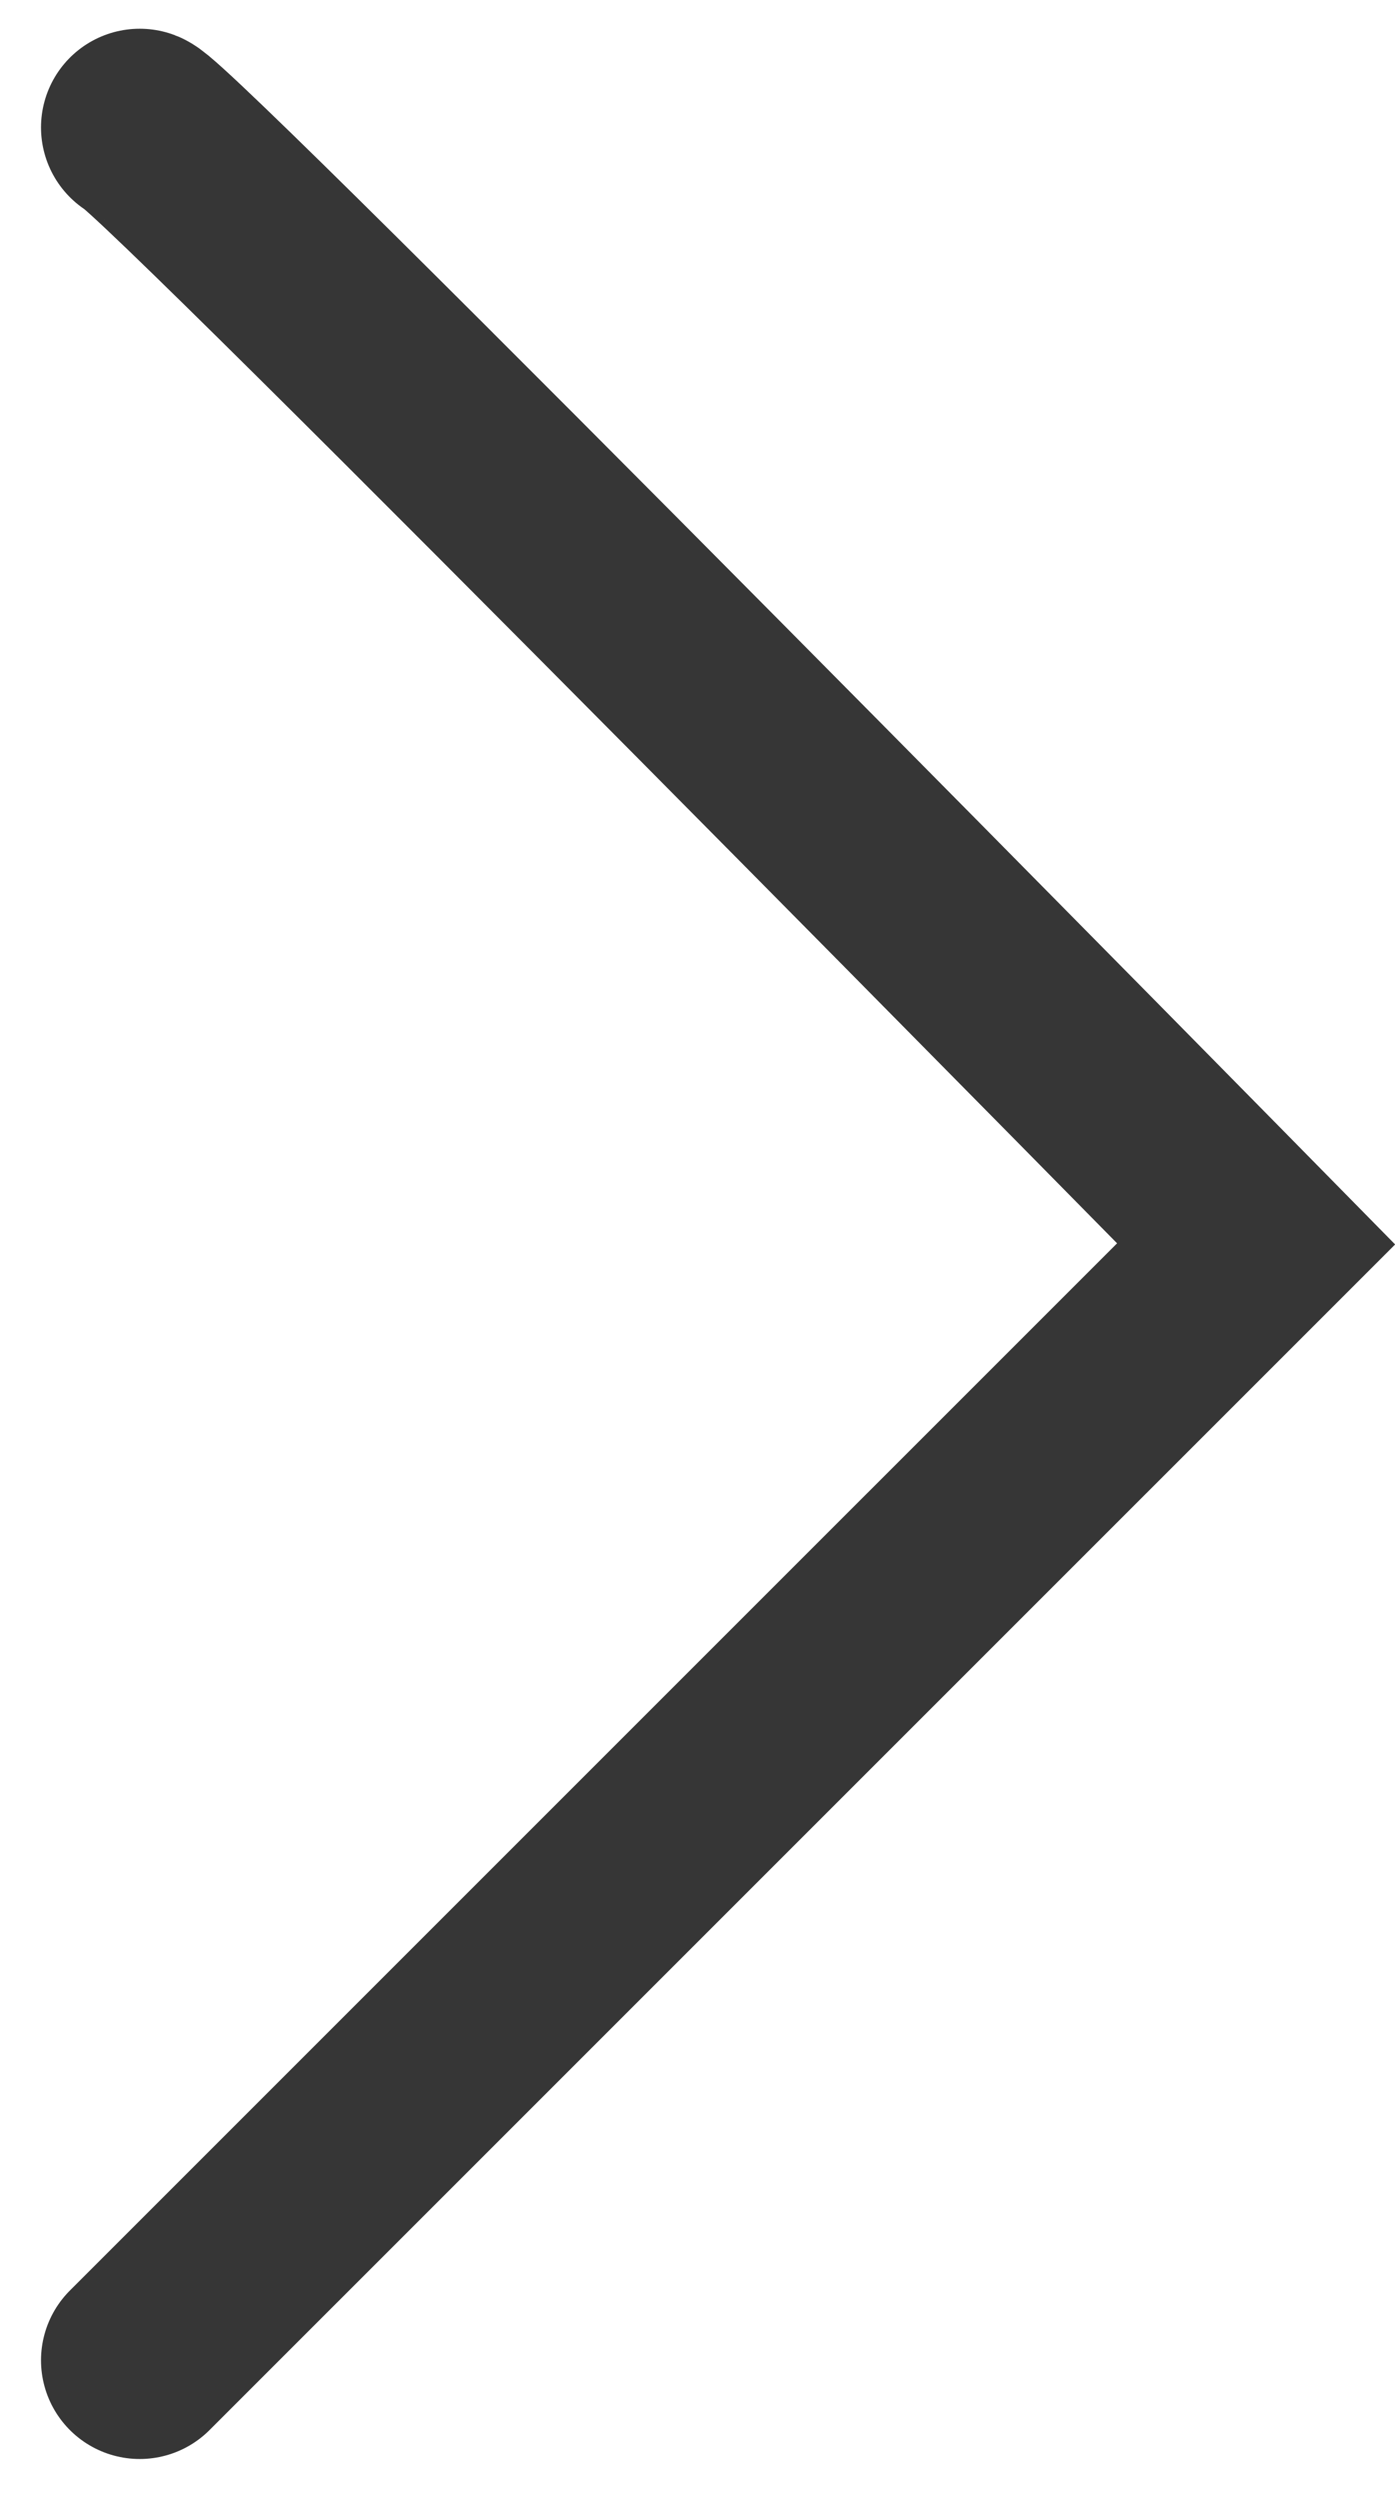 <svg xmlns="http://www.w3.org/2000/svg" width="28.266" height="50.65" viewBox="0 0 28.266 50.65">
  <path id="Path_829" data-name="Path 829" d="M-18345.2-793.73c.607.231,22.621,22.62,22.621,22.62l-22.621,22.62" transform="translate(18348.031 796.312)" fill="none" stroke="#363636" stroke-linecap="round" stroke-width="4"/>
</svg>
